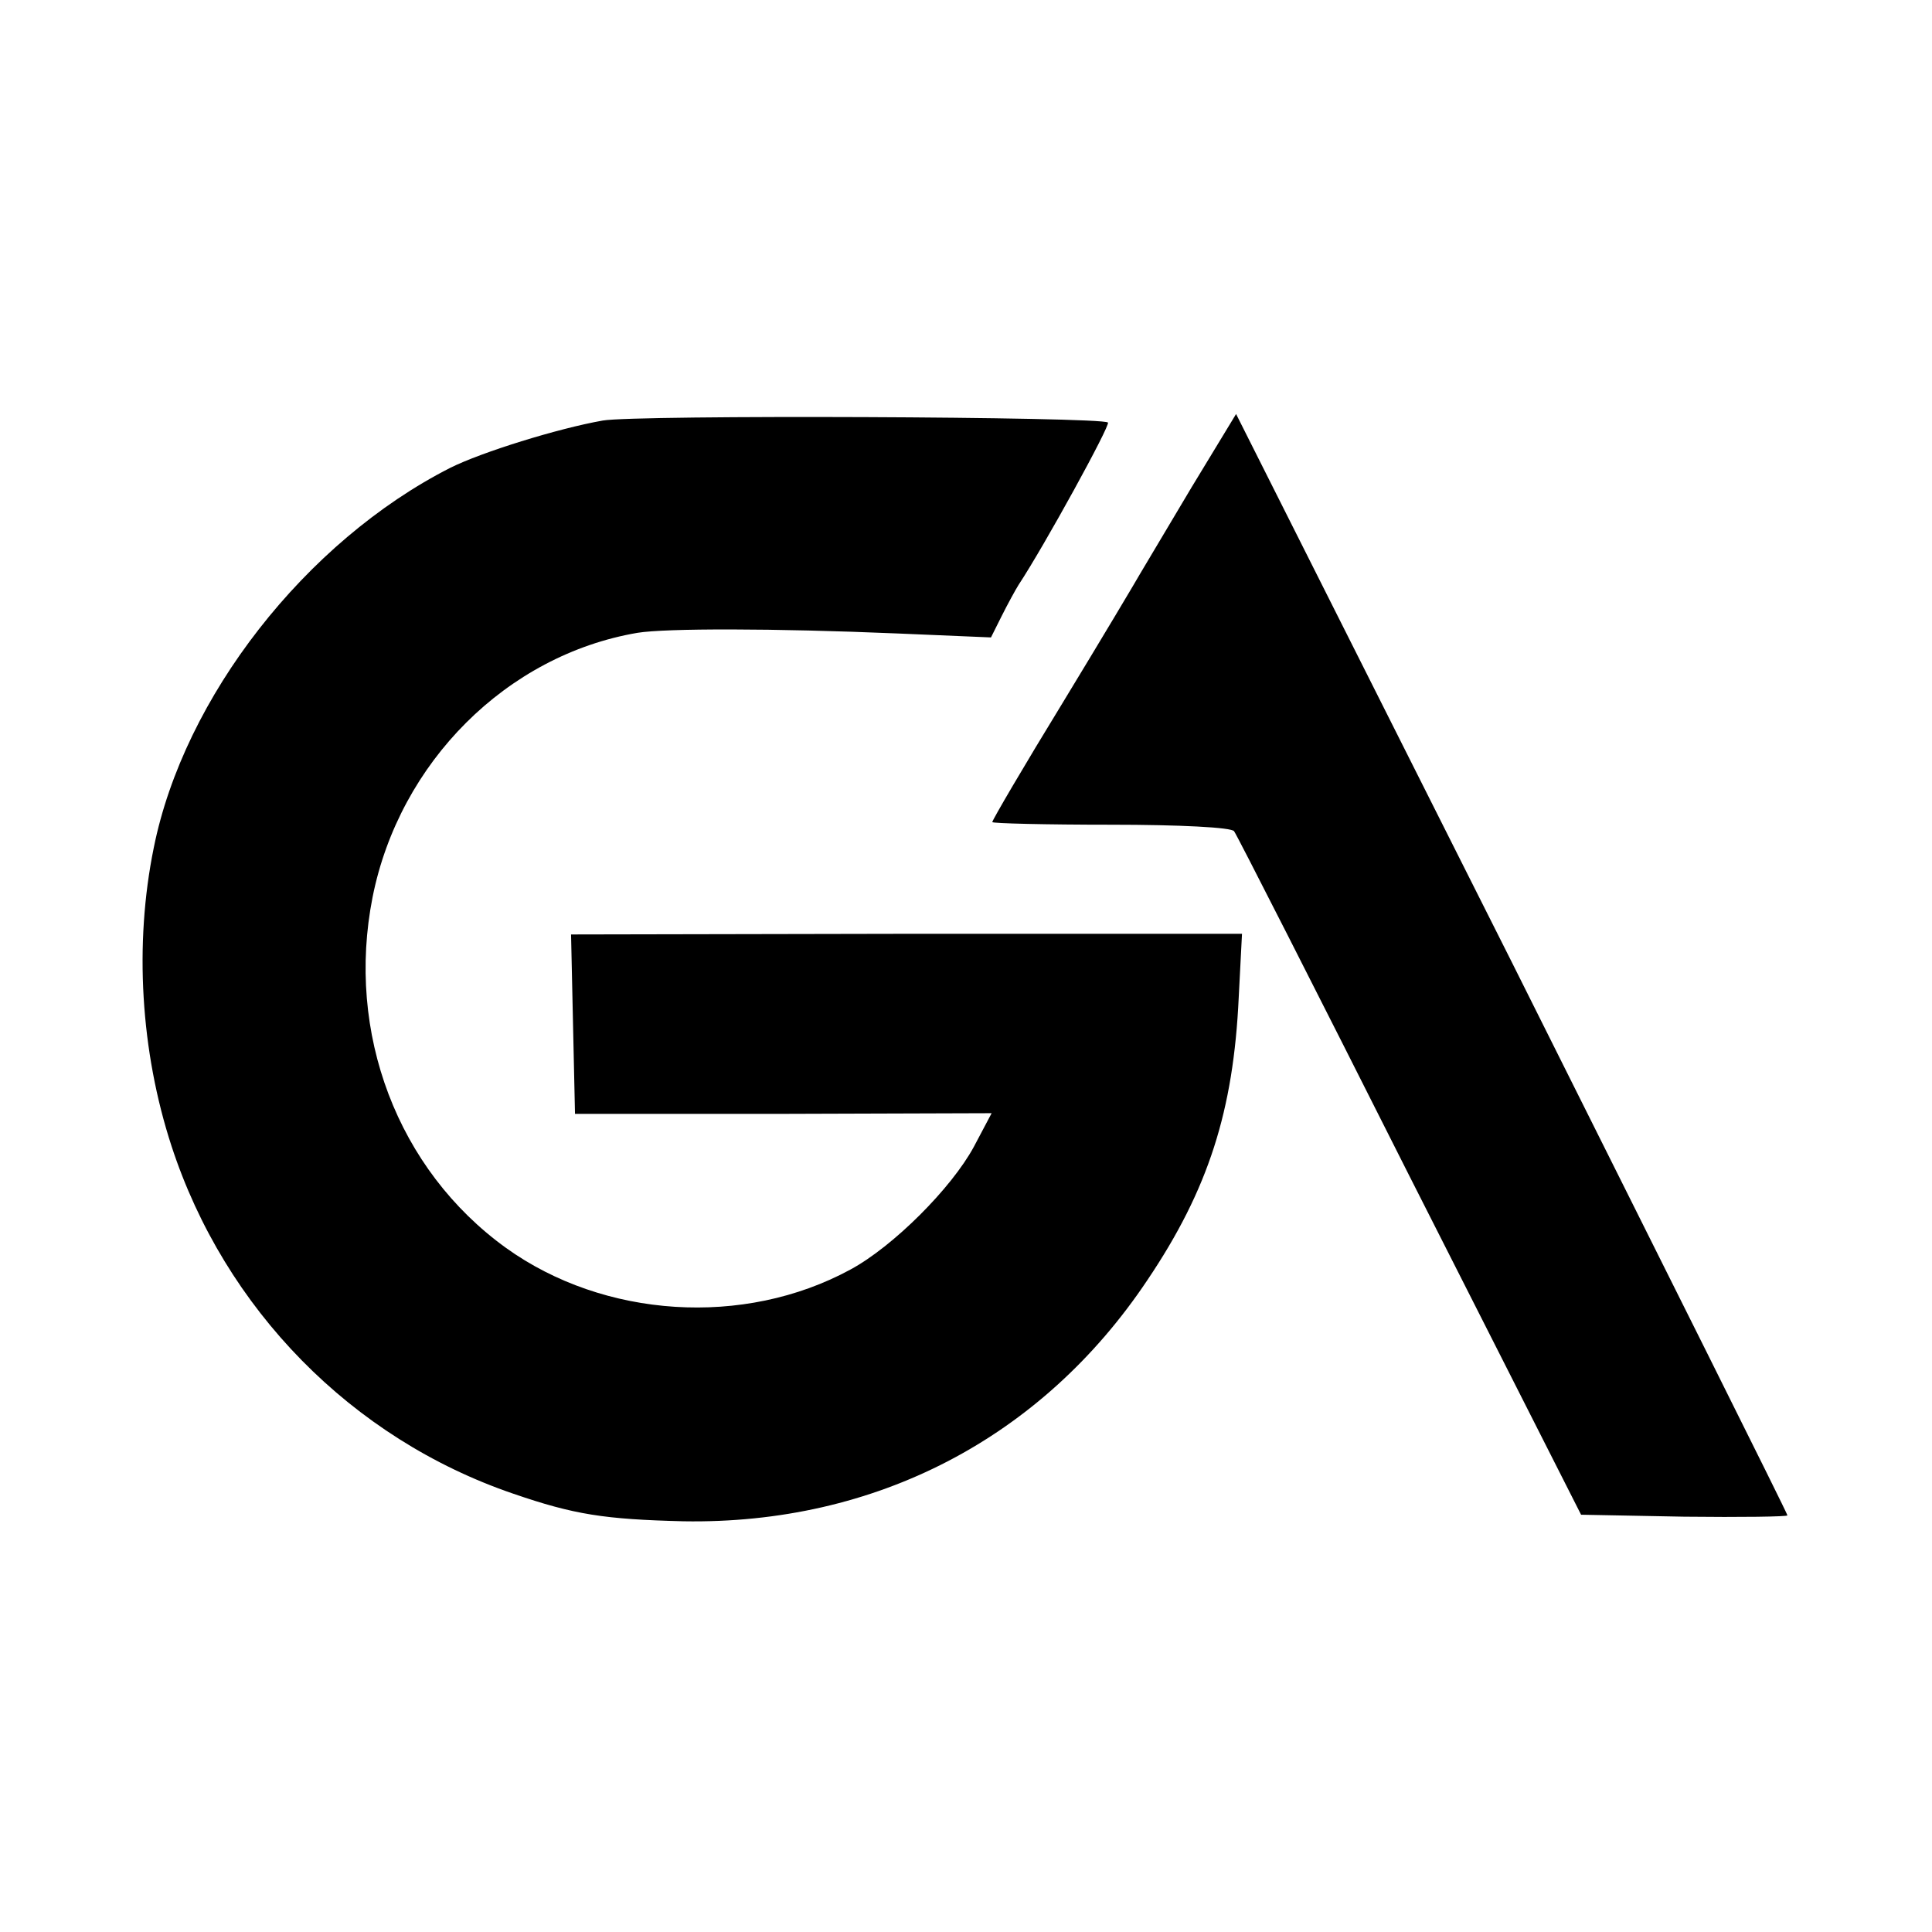 <?xml version="1.0" standalone="no"?>
<!DOCTYPE svg PUBLIC "-//W3C//DTD SVG 20010904//EN"
 "http://www.w3.org/TR/2001/REC-SVG-20010904/DTD/svg10.dtd">
<svg version="1.0" xmlns="http://www.w3.org/2000/svg"
 width="294pt" height="294pt" viewBox="0 0 294 294"
 preserveAspectRatio="xMidYMid meet">
<g transform="translate(0,294) scale(0.1,-0.1)"
fill="#000000" stroke="none">
<path d="M917 2300 c-68 -12 -184 -48 -232 -72 -220 -112 -405 -349 -451 -578
-30 -147 -20 -310 27 -454 81 -248 274 -445 520 -529 93 -32 139 -39 259 -42
292 -5 545 126 706 367 93 138 131 258 139 430 l5 97 -510 0 -511 -1 3 -137 3
-136 317 0 317 1 -27 -51 c-34 -63 -123 -152 -188 -187 -162 -88 -375 -74
-524 33 -165 119 -244 327 -203 534 41 205 204 368 403 402 43 7 207 7 396 -1
l142 -6 16 32 c9 18 21 40 26 48 39 59 140 243 136 247 -9 9 -720 12 -769 3z"/>
<path d="M1813 2198 c-37 -62 -72 -121 -78 -131 -5 -9 -58 -98 -117 -195 -60
-98 -108 -180 -108 -183 0 -2 81 -4 181 -4 103 0 184 -4 187 -10 4 -5 124
-241 267 -525 l261 -515 157 -3 c86 -1 157 0 157 2 0 3 -189 381 -419 841
l-420 835 -68 -112z"/>
</g>
</svg>
